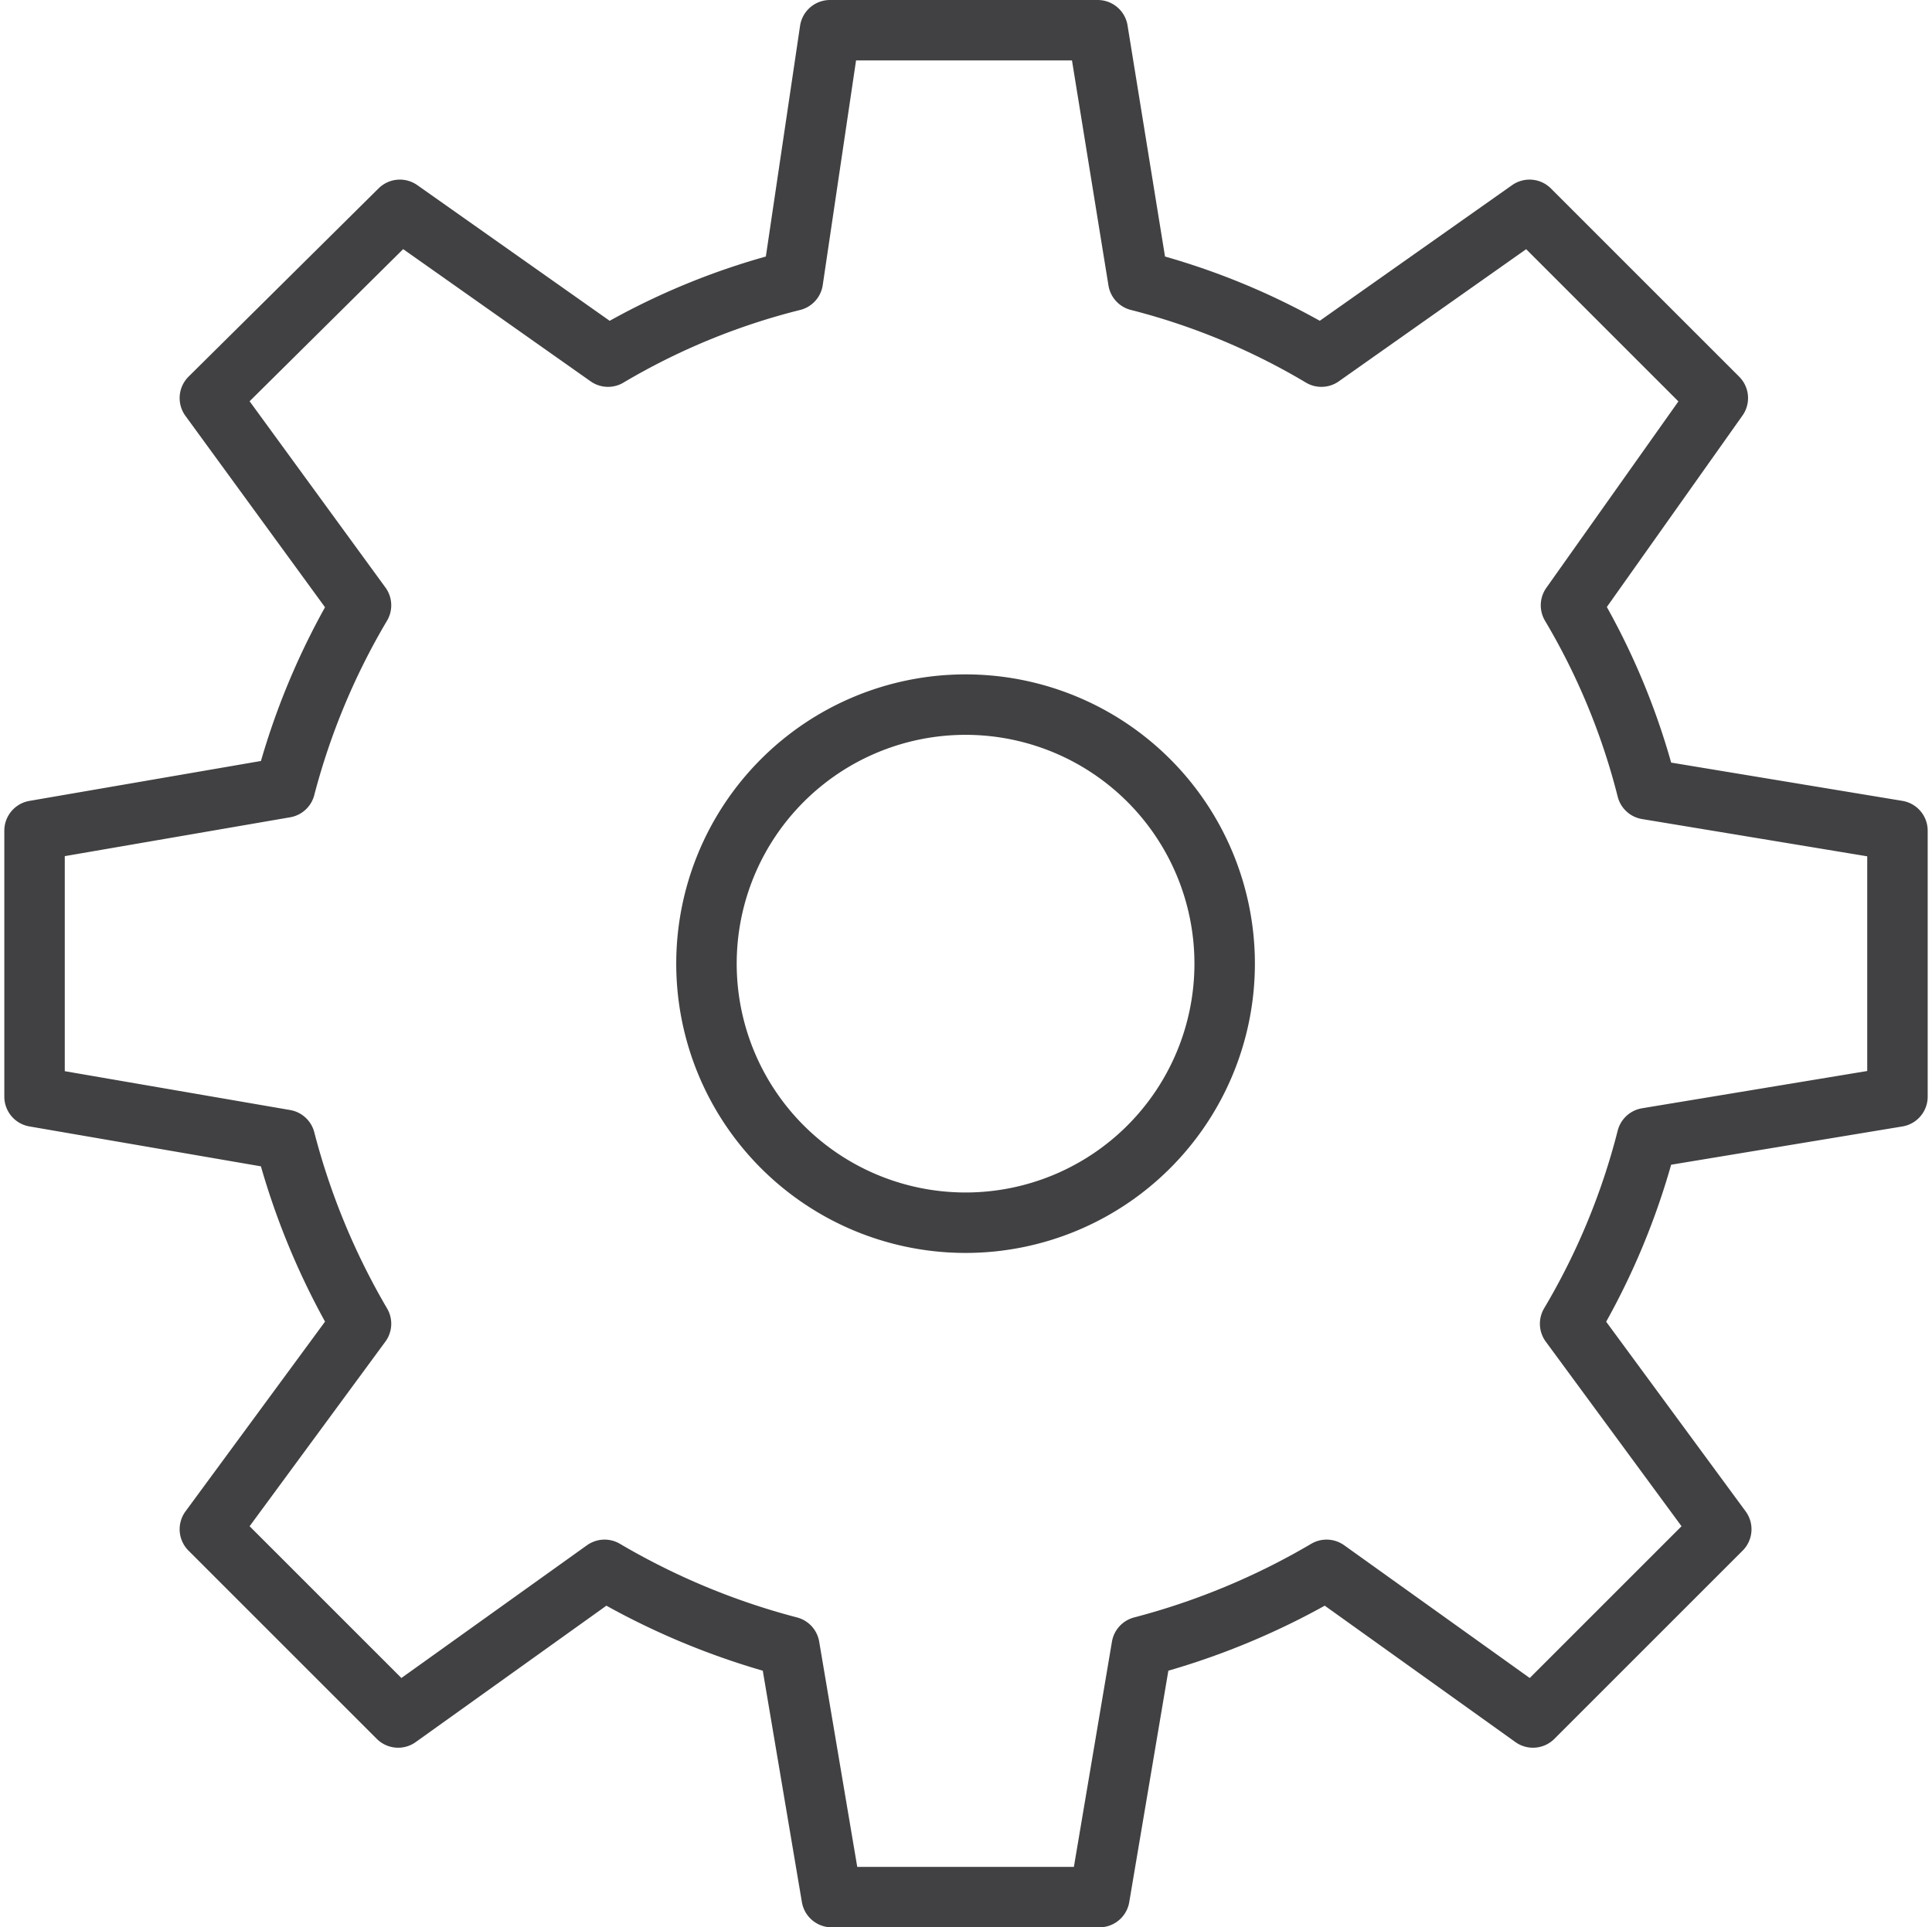 <svg id="Layer_1" data-name="Layer 1" xmlns="http://www.w3.org/2000/svg" xmlns:xlink="http://www.w3.org/1999/xlink" viewBox="0 0 22.37 22.32"><defs><style>.cls-1,.cls-3{fill:none;}.cls-2{clip-path:url(#clip-path);}.cls-3{stroke:#414042;stroke-linecap:round;stroke-linejoin:round;stroke-width:0.7px;}</style><clipPath id="clip-path" transform="translate(-24.82 -22.49)"><rect class="cls-1" x="24.82" y="22.49" width="22.37" height="22.32"/></clipPath></defs><title>gear</title><g class="cls-2"><path class="cls-3" d="M39,33.65a3,3,0,1,1-3-3A3,3,0,0,1,39,33.65ZM29,37.82,27.25,40.2l2.18,2.18,2.39-1.71a8.41,8.41,0,0,0,2.14.89l.49,2.9h3.1l.49-2.9a8.41,8.41,0,0,0,2.14-.89l2.39,1.71,2.18-2.18L43,37.82a8.13,8.13,0,0,0,.89-2.15l2.9-.48V32.11l-2.9-.48a8,8,0,0,0-.88-2.13l1.7-2.4-2.18-2.18-2.41,1.7A8,8,0,0,0,38,25.74l-.47-2.9h-3.1L34,25.74a8,8,0,0,0-2.14.88l-2.41-1.7L27.25,27.1,29,29.5a8.19,8.19,0,0,0-.88,2.11l-2.9.5v3.08l2.9.5A8.35,8.35,0,0,0,29,37.82Z" transform="translate(-24.82 -22.49)"/></g></svg>